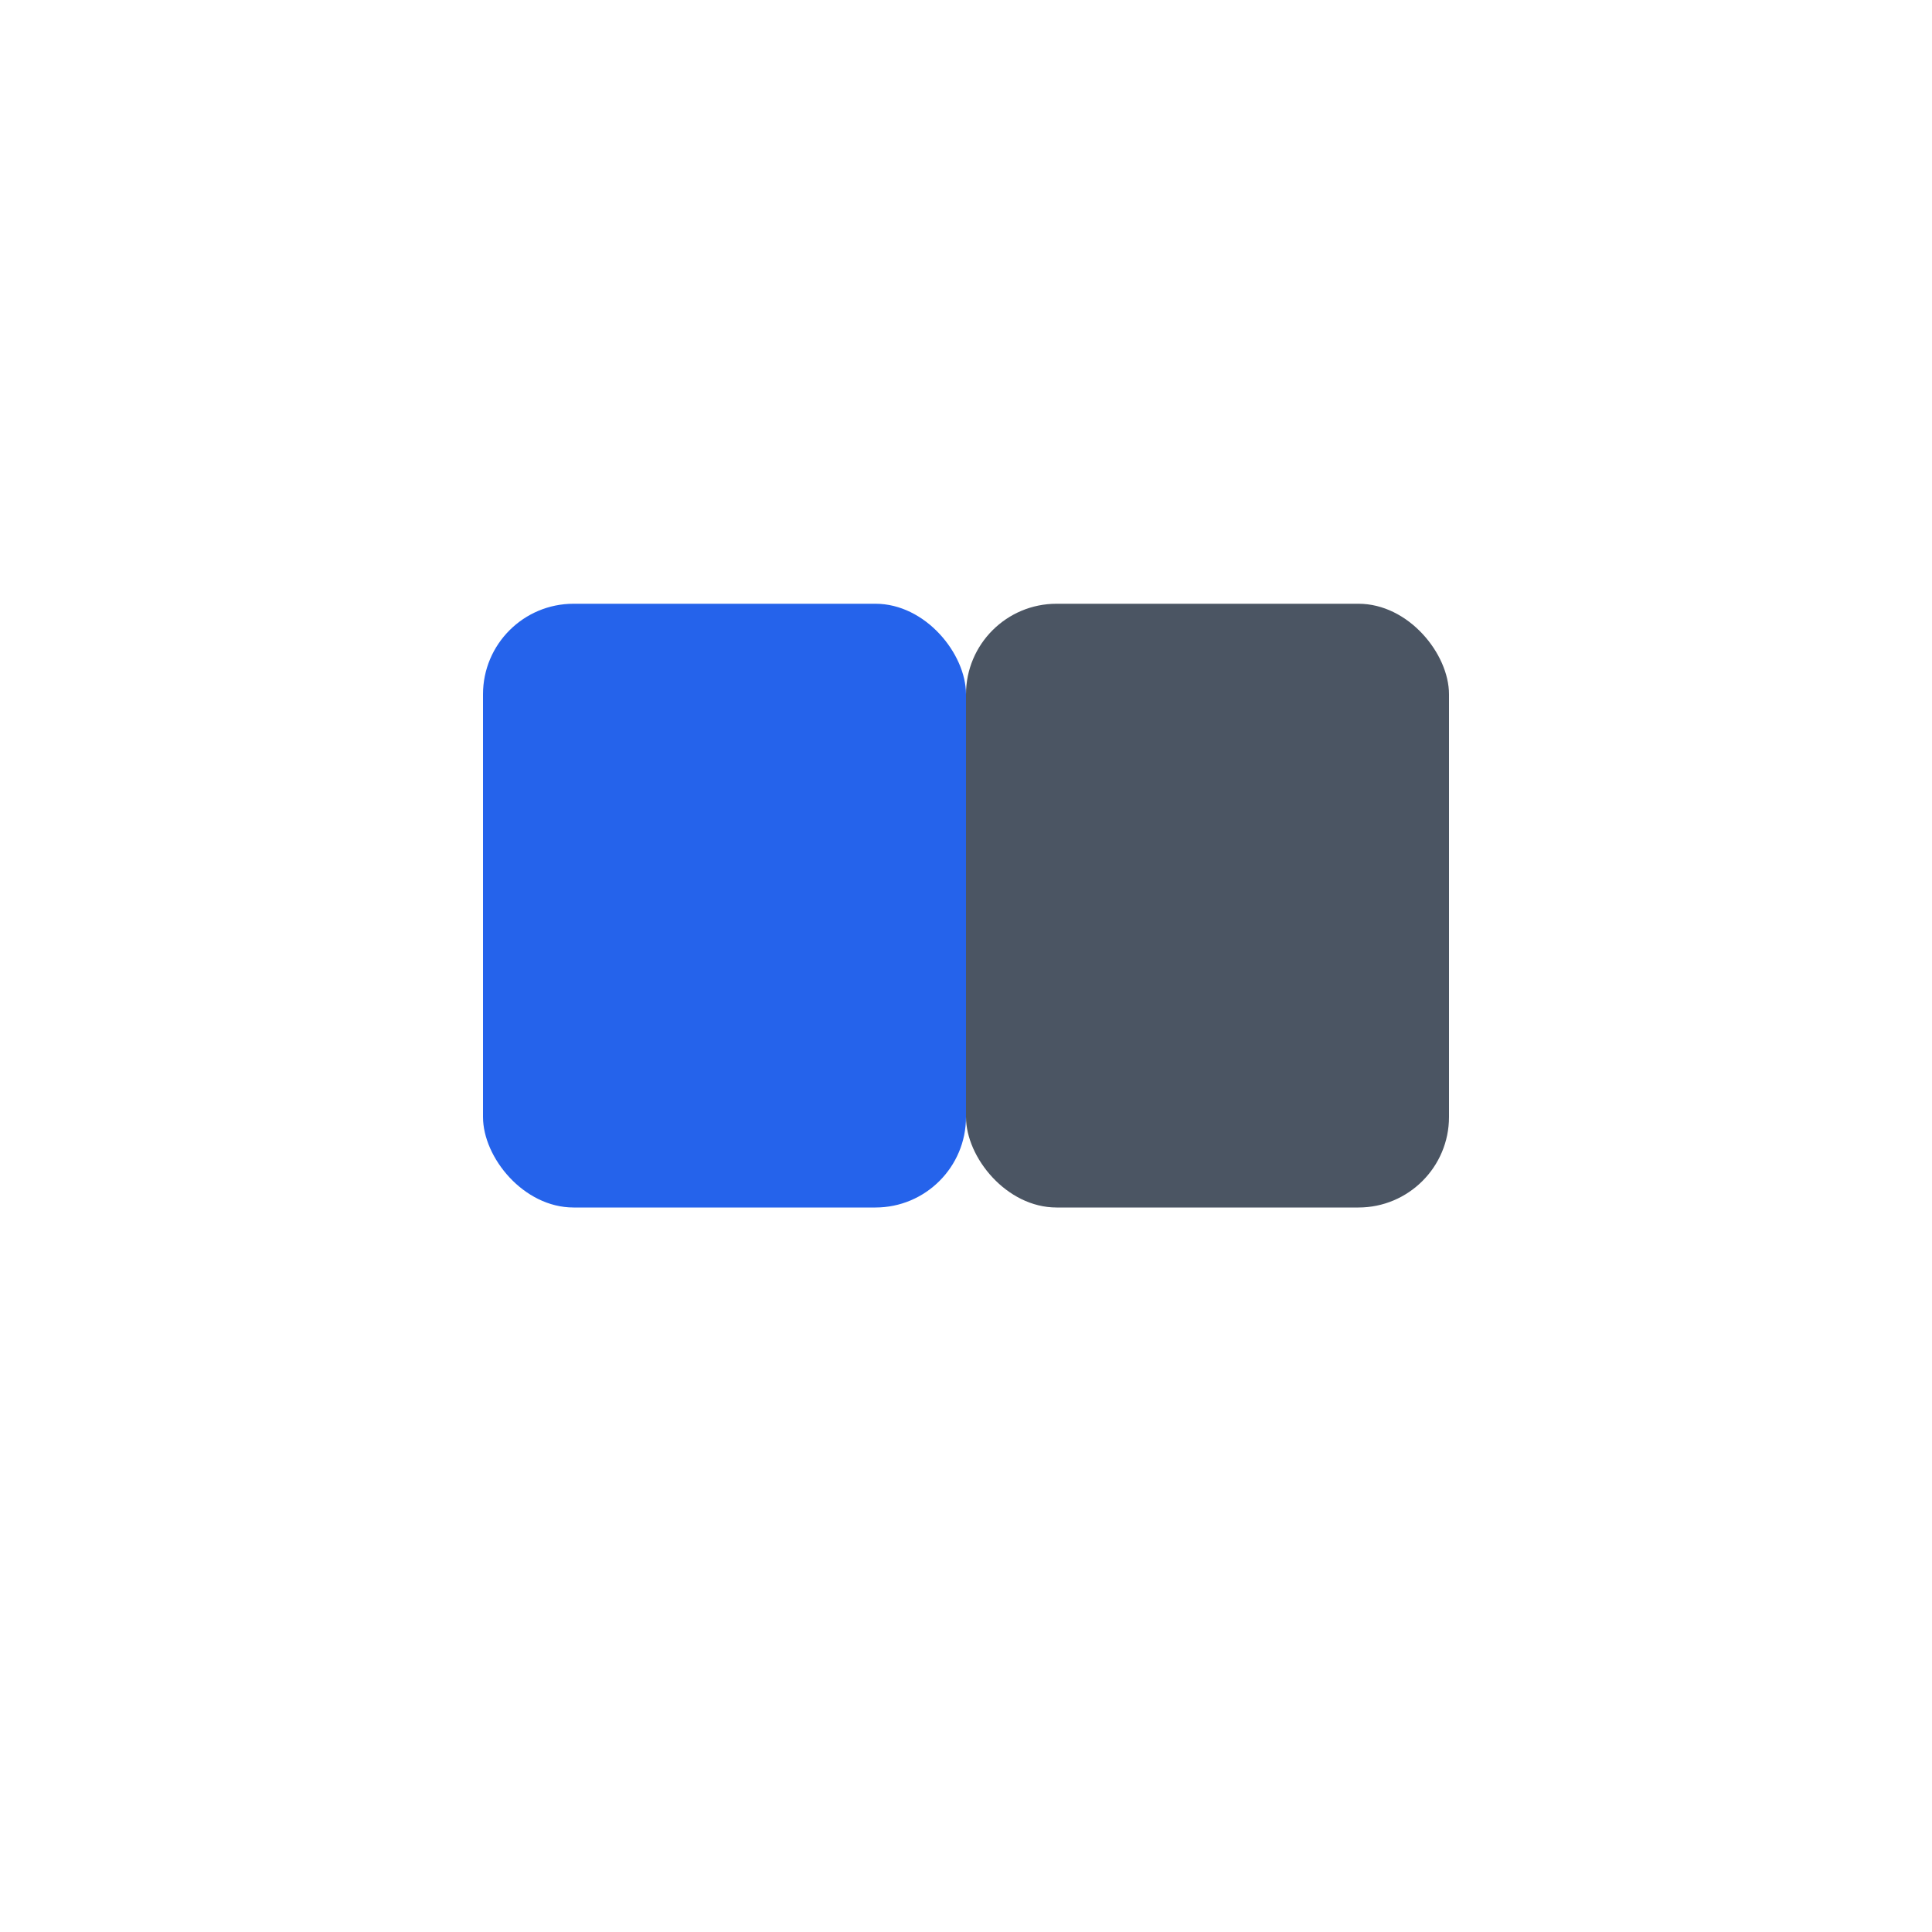 <svg width="32" height="32" viewBox="0 0 32 32" fill="none" xmlns="http://www.w3.org/2000/svg">
  <!-- Logo eBook.com.br otimizado para favicon -->
  <rect x="8" y="10" width="8" height="10" rx="1.5" fill="#2563EB" />
  <rect x="16" y="10" width="8" height="10" rx="1.5" fill="#4B5563" />
</svg>






